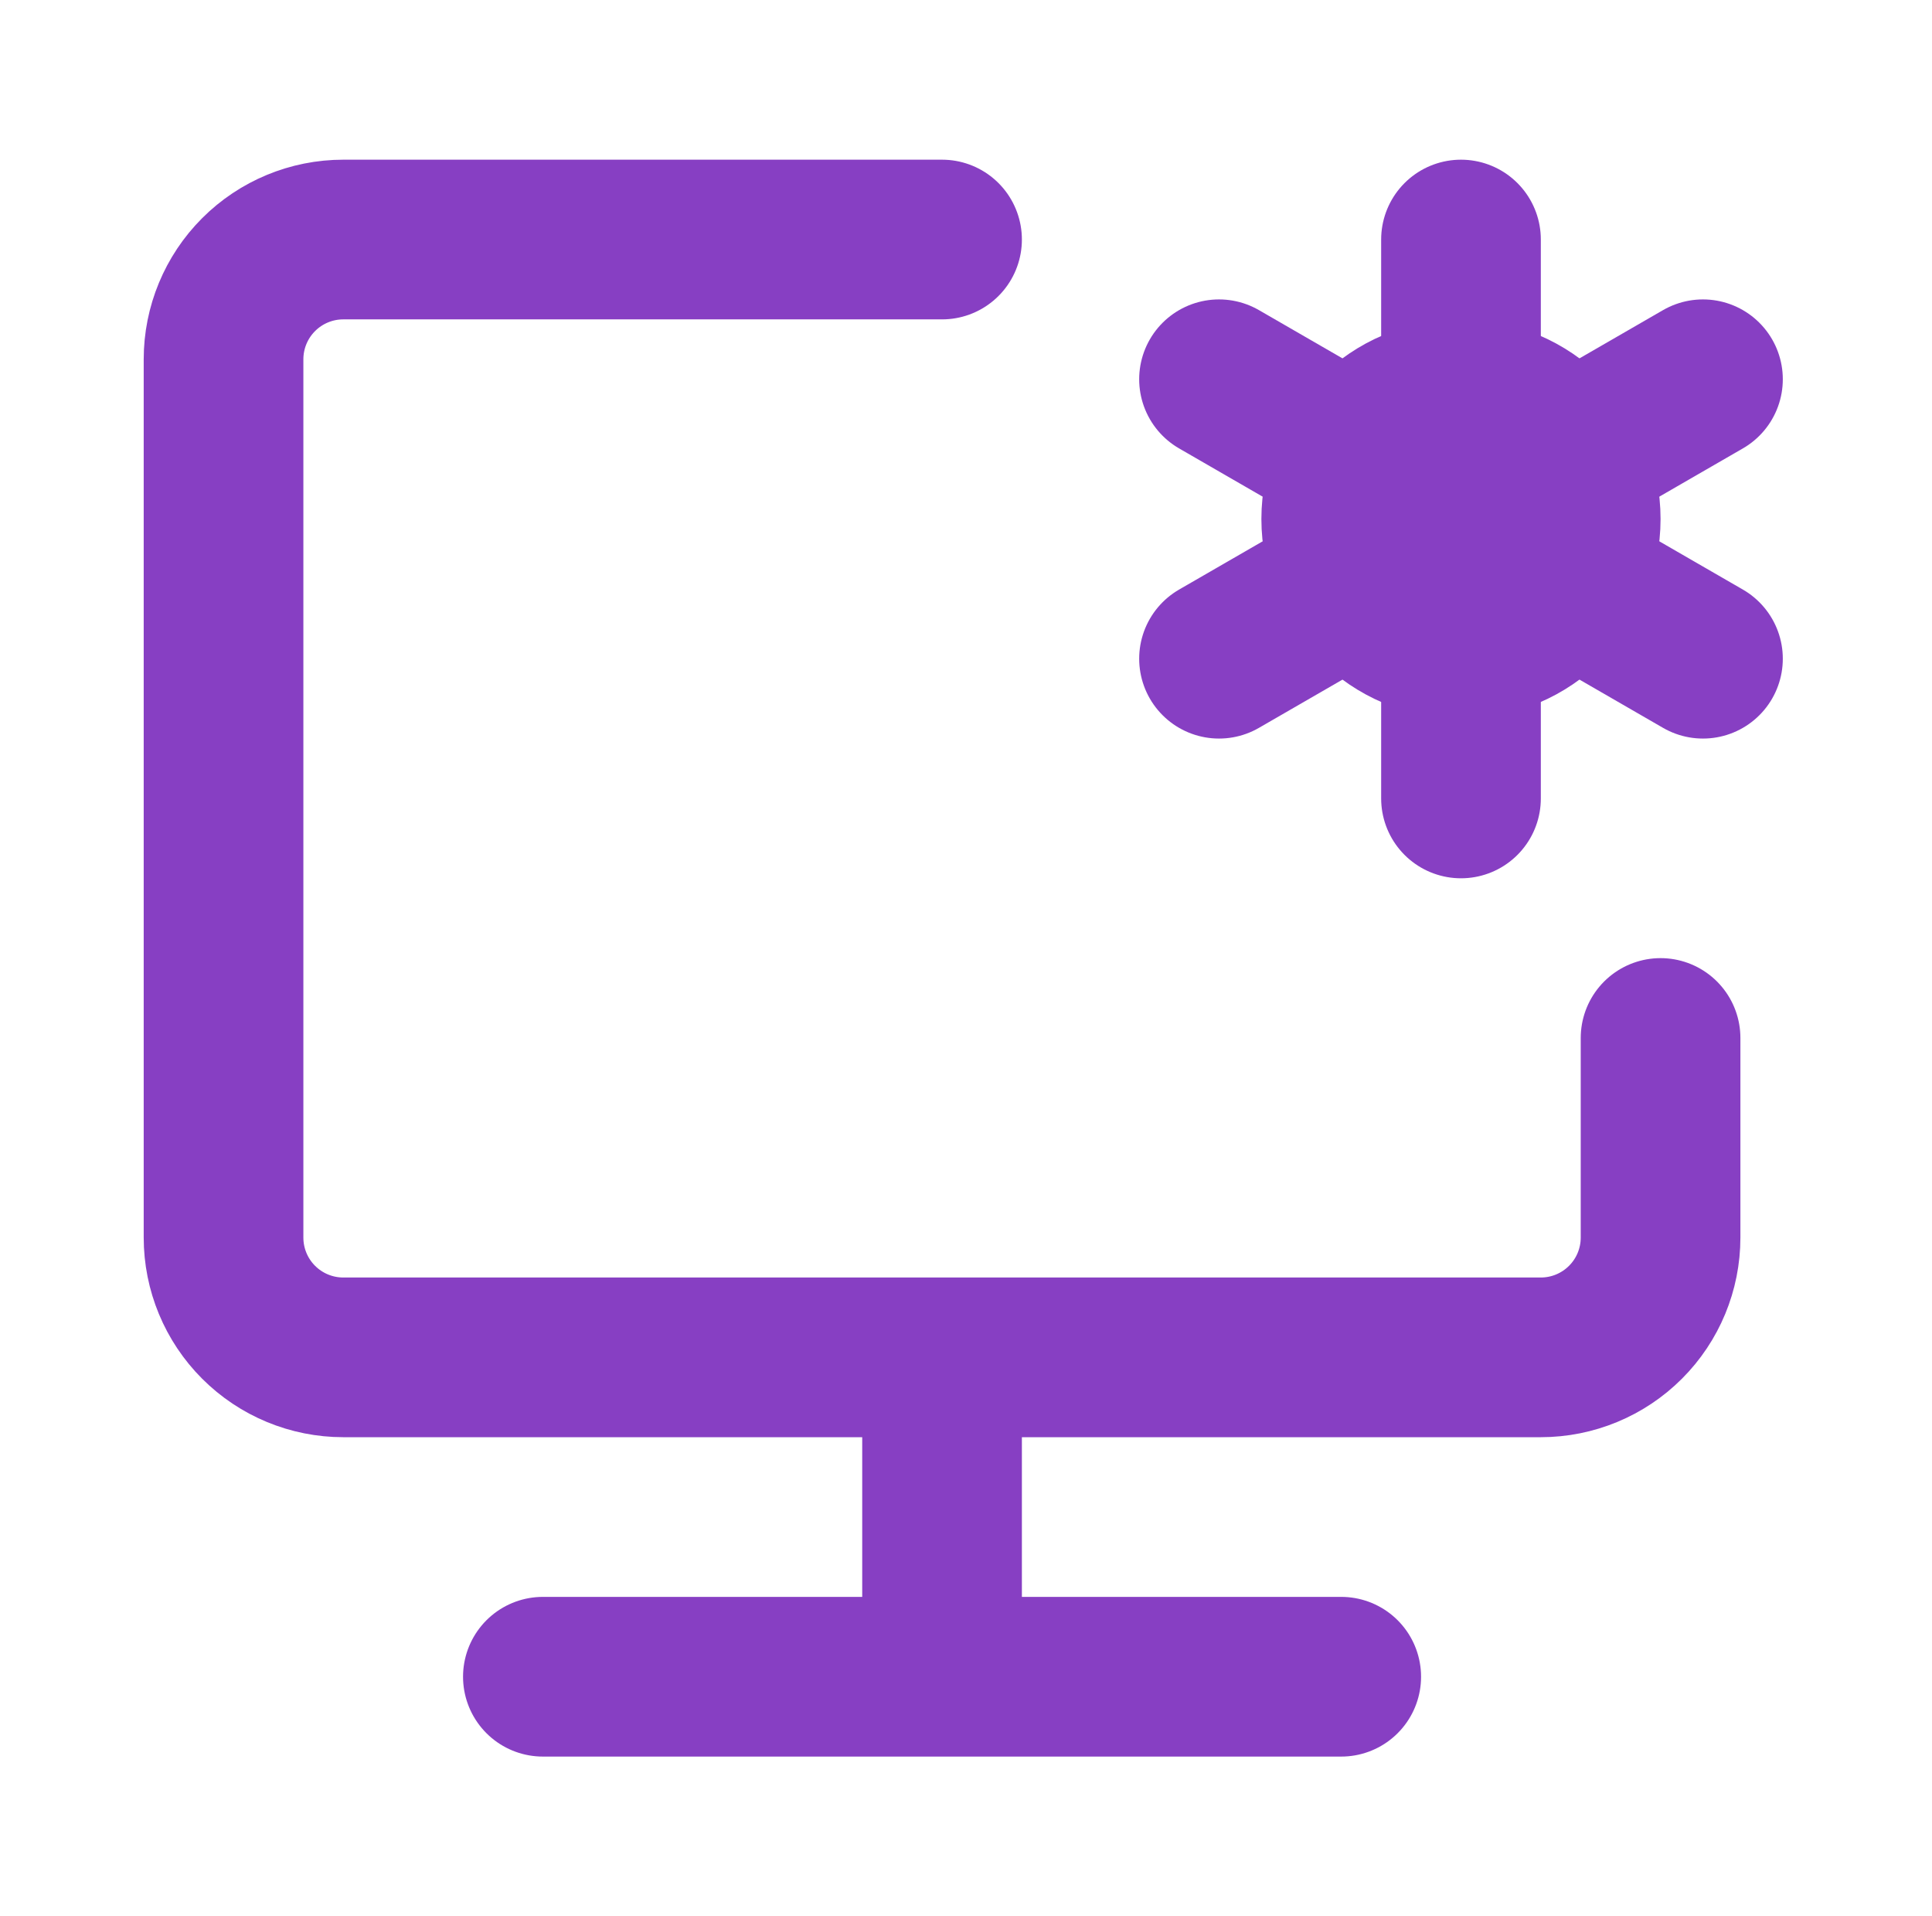 <svg width="121" height="120" viewBox="0 0 121 120" fill="none" xmlns="http://www.w3.org/2000/svg">
<path d="M59 15H21.5C19.511 15 17.603 15.79 16.197 17.197C14.79 18.603 14 20.511 14 22.5V77.5C14 79.489 14.79 81.397 16.197 82.803C17.603 84.21 19.511 85 21.5 85H96.5C98.489 85 100.397 84.21 101.803 82.803C103.21 81.397 104 79.489 104 77.5V65M59 85V105M34 105H84" stroke="#873FC3" stroke-width="10" stroke-linecap="round" stroke-linejoin="round"/>
<path d="M91.5 40C95.642 40 99 36.642 99 32.5C99 28.358 95.642 25 91.5 25C87.358 25 84 28.358 84 32.5C84 36.642 87.358 40 91.5 40Z" fill="#873FC3" stroke="#873FC3" stroke-width="10"/>
<path d="M91.501 50V40M91.501 25V15M76.346 41.25L85.006 36.25M97.996 28.75L106.656 23.75M76.346 23.75L85.006 28.75M97.996 36.25L106.656 41.25" stroke="#873FC3" stroke-width="10" stroke-linecap="round" stroke-linejoin="round"/>
</svg>
